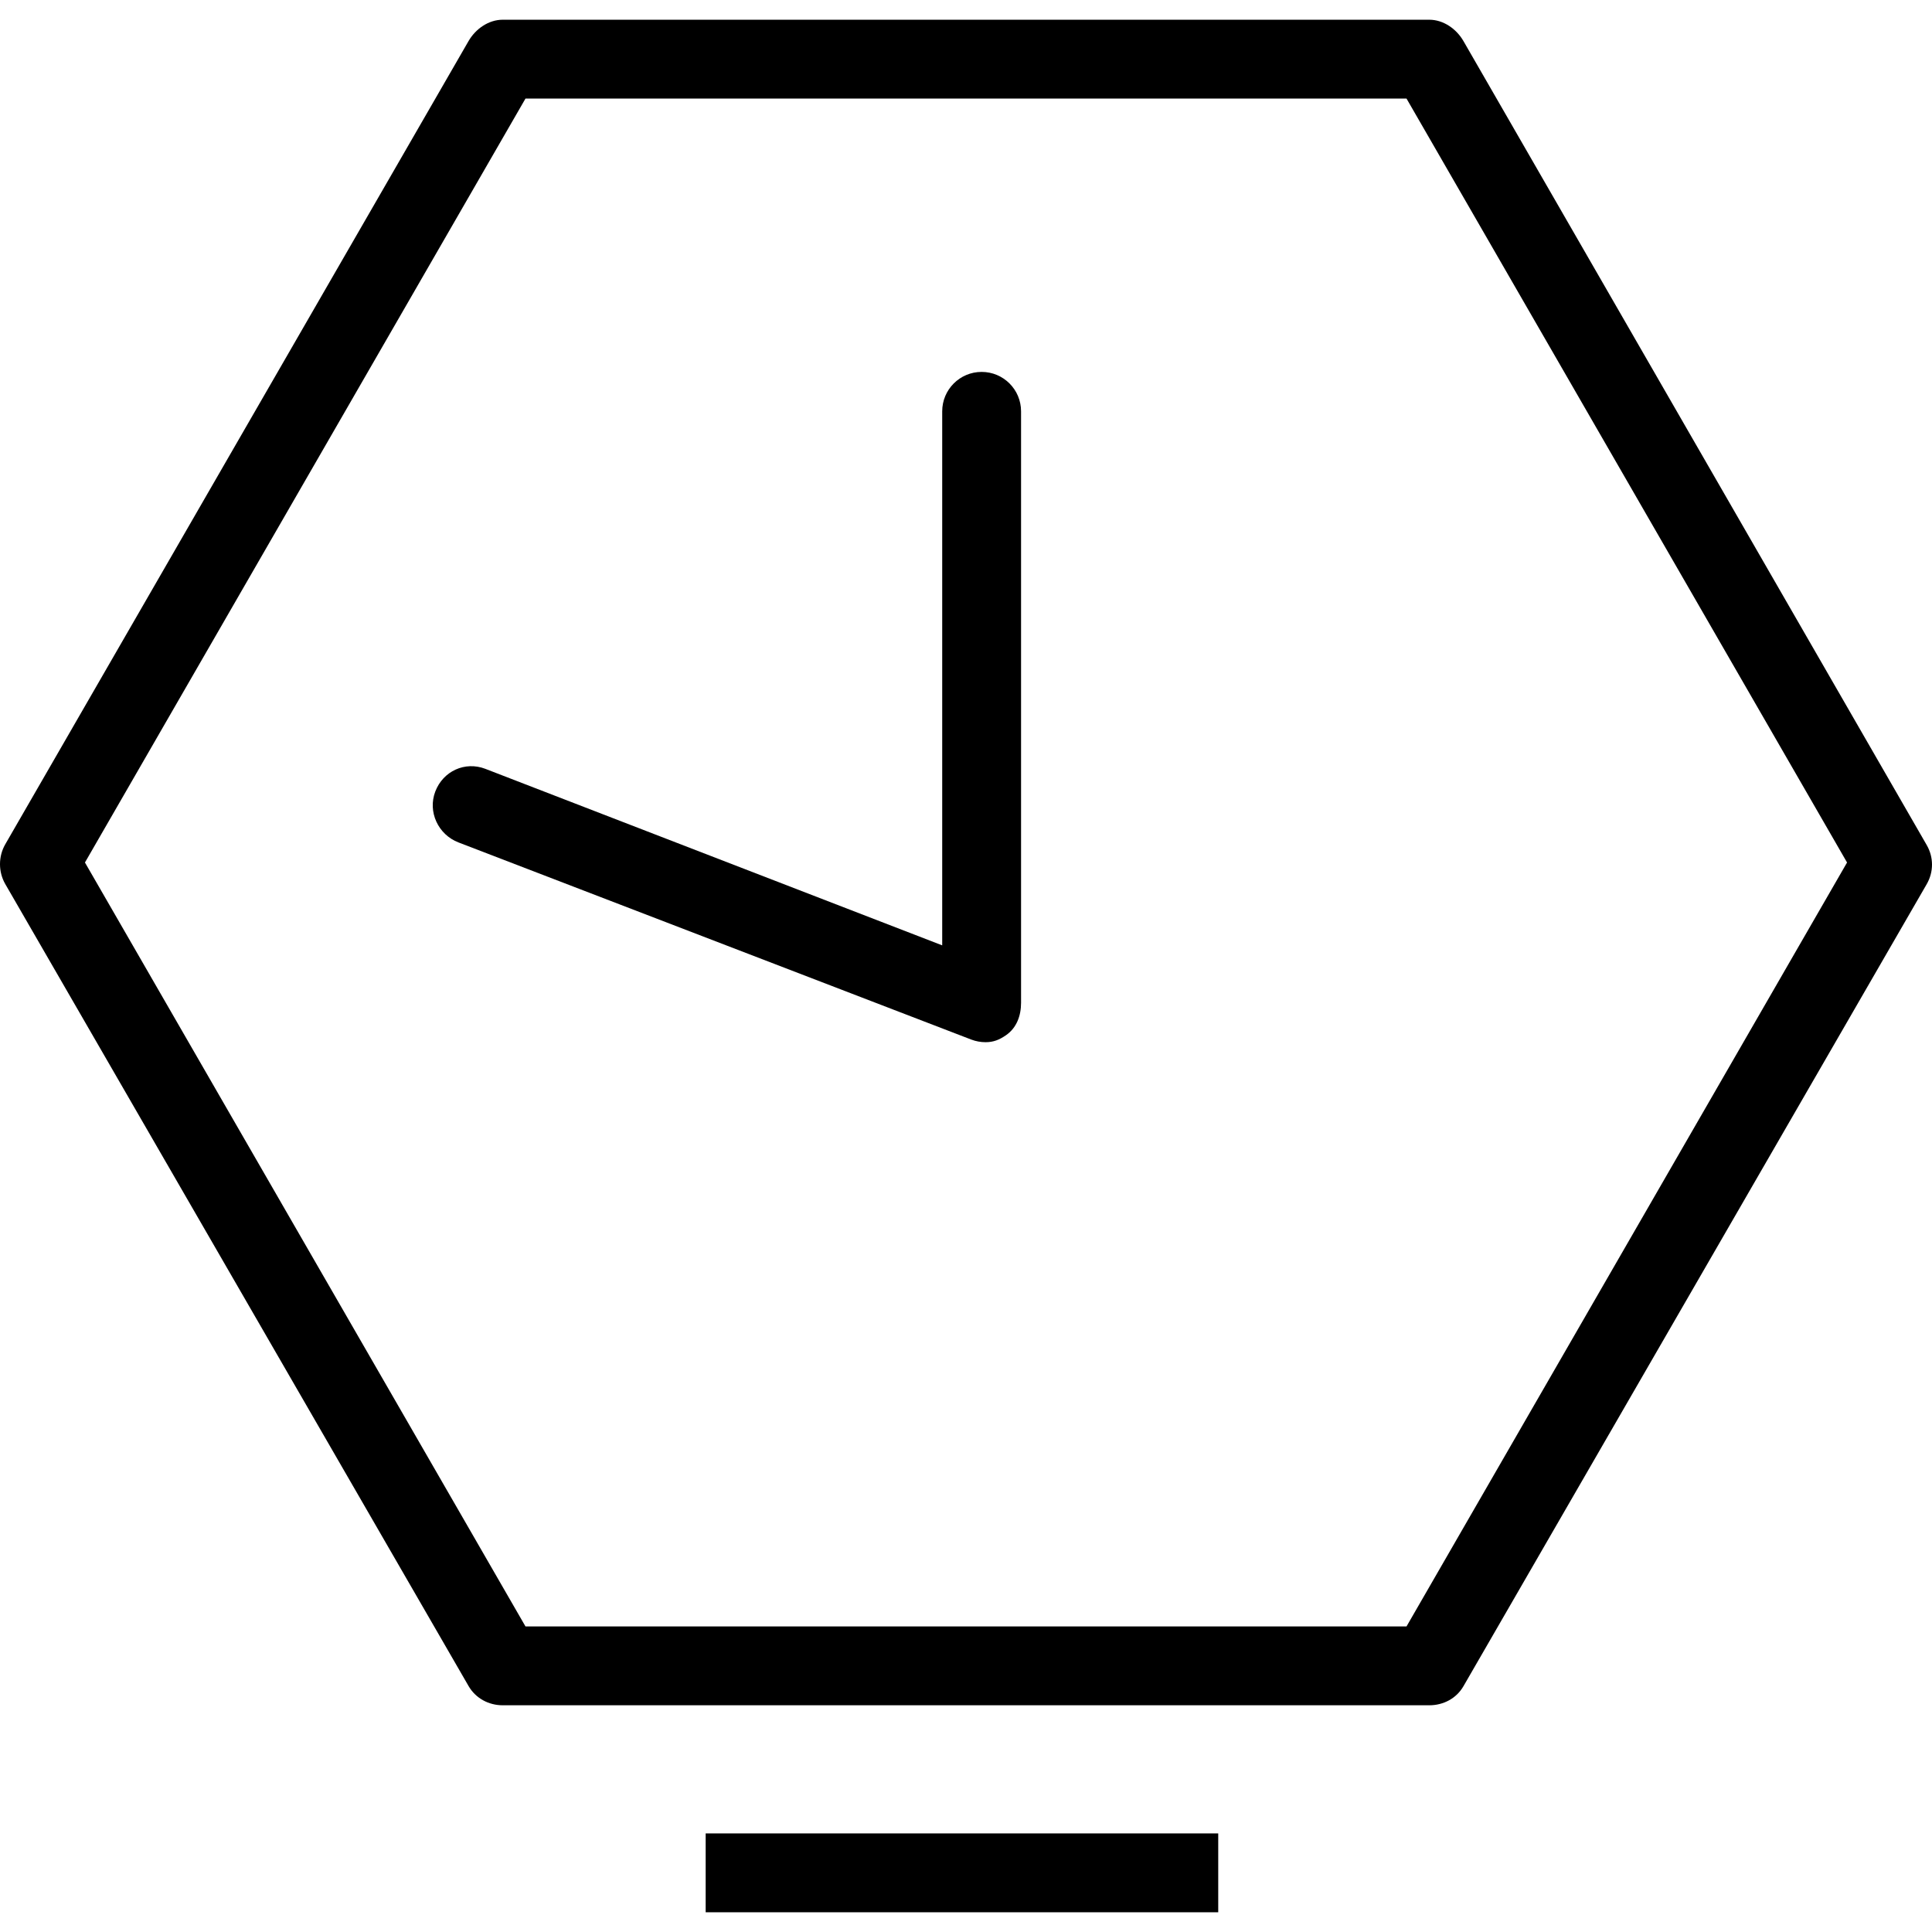<?xml version="1.0" encoding="iso-8859-1"?>
<!-- Uploaded to: SVG Repo, www.svgrepo.com, Generator: SVG Repo Mixer Tools -->
<svg fill="#000000" version="1.1" id="Layer_1" xmlns="http://www.w3.org/2000/svg" xmlns:xlink="http://www.w3.org/1999/xlink" 
	 viewBox="0 0 512 512" xml:space="preserve">
<g>
	<g>
		<path style="fill:#000000;" d="M510.599,223.947L387.825,10.875c-1.867-3.235-5.316-5.648-9.051-5.648H133.226c-3.735,0-7.184,2.413-9.051,5.648
			L1.4,223.735c-1.867,3.235-1.867,7.322,0,10.556l122.774,212.526c1.867,3.234,5.316,5.099,9.051,5.099h245.549
			c3.735,0,7.184-1.811,9.051-5.046l122.774-212.564C512.467,231.072,512.467,227.181,510.599,223.947z M372.744,431.019H139.256
			L22.513,228.572L139.256,26.125h233.487l116.744,202.447L372.744,431.019z"/>
	</g>
</g>
<g>
	<g>
		<rect style="fill:#000000;" x="187.009" y="485.875" width="135.835" height="20.898"/>
	</g>
</g>
<g>
	<g>
		<path style="fill:#000000;" d="M260.143,98.56c-5.775,0-10.449,4.674-10.449,10.449v141.519l-121.091-46.785c-5.388-2.061-11.168,0.612-13.24,6
			c-2.071,5.388,0.758,11.439,6.135,13.51l135.904,52.244c1.214,0.469,2.523,0.694,3.788,0.694c2.081,0,3.627-0.622,5.393-1.837
			c2.837-1.949,4.008-5.174,4.008-8.612V109.009C270.592,103.234,265.918,98.56,260.143,98.56z"/>
	</g>
</g>
</svg>